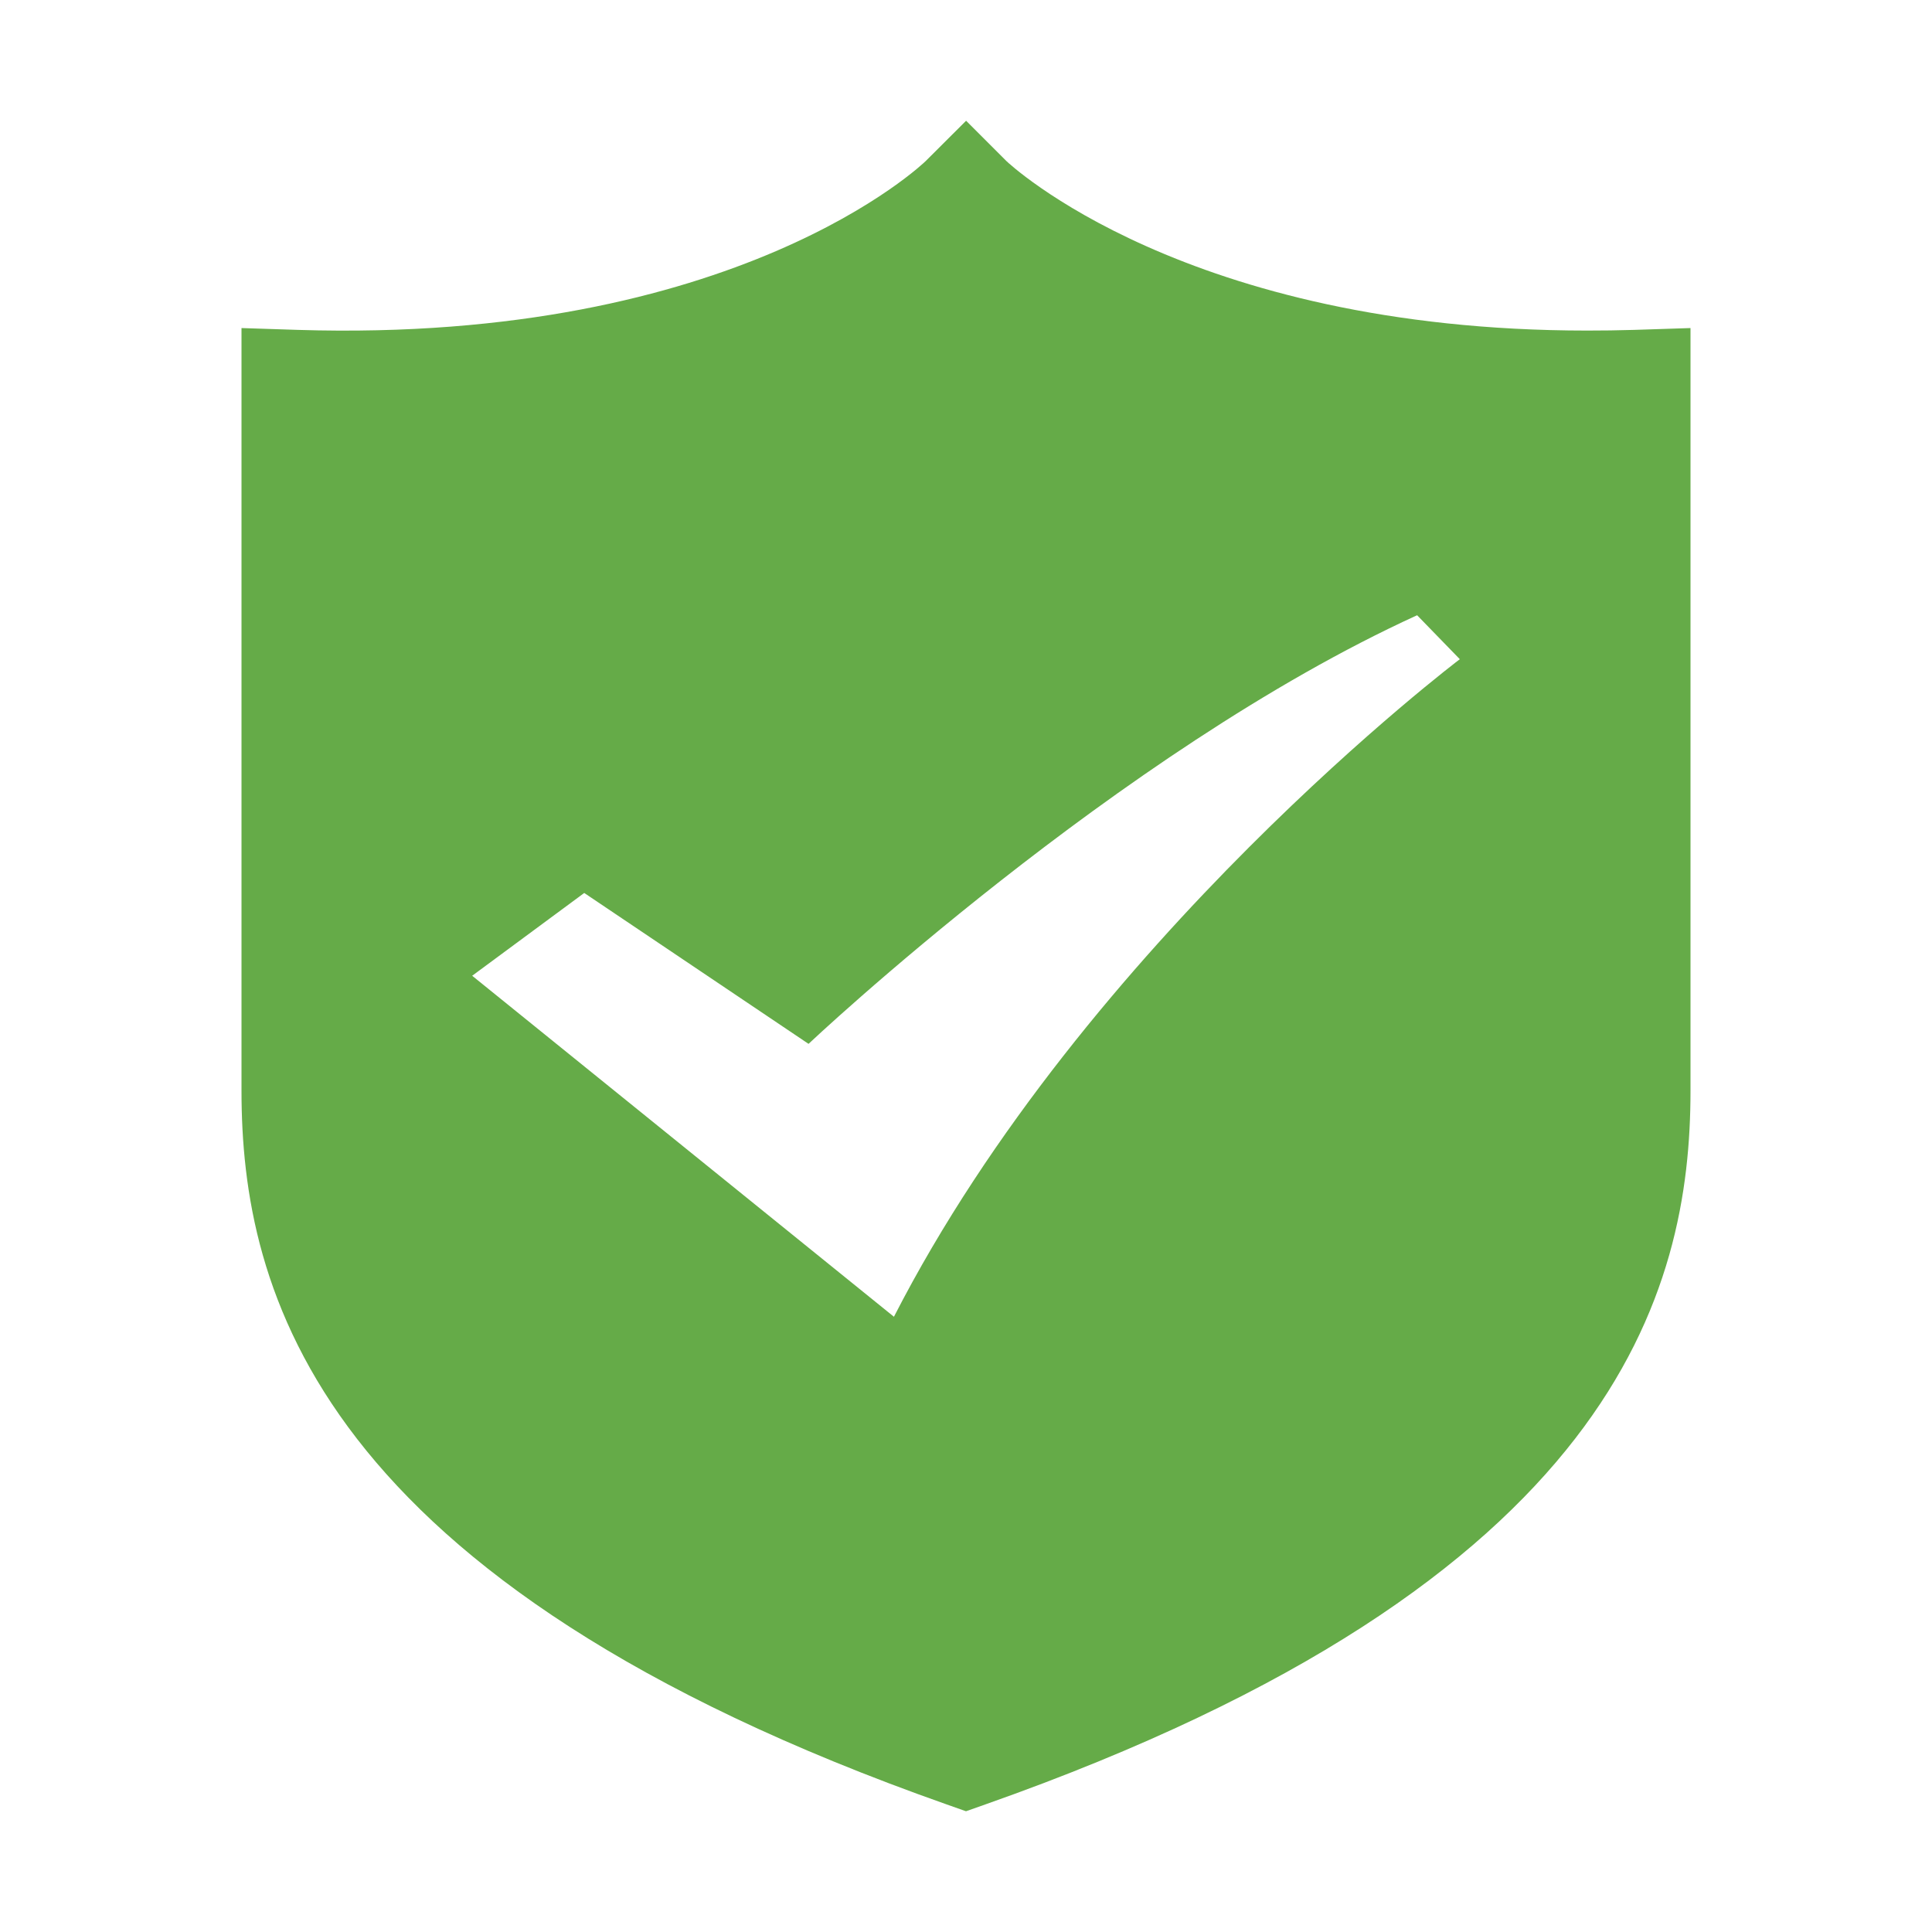 <svg width="20" height="20" viewBox="0 0 20 20" fill="none" xmlns="http://www.w3.org/2000/svg">
<path d="M16.916 3.415C16.752 3.42 16.59 3.422 16.432 3.422H16.431C12.267 3.422 10.432 1.681 10.417 1.666L10.001 1.25L9.584 1.666C9.566 1.684 7.63 3.556 3.084 3.415L2.5 3.396V11.29C2.5 13.357 3.256 16.372 9.796 18.678L10 18.75L10.204 18.678C16.744 16.372 17.5 13.357 17.5 11.29V3.396L16.916 3.415ZM9.254 13.631L4.888 10.101L6.048 9.244L8.37 10.806C8.37 10.806 11.575 7.781 14.67 6.369L15.112 6.824C15.112 6.824 11.244 9.748 9.254 13.631Z" fill="#65AB48"/>
</svg>
